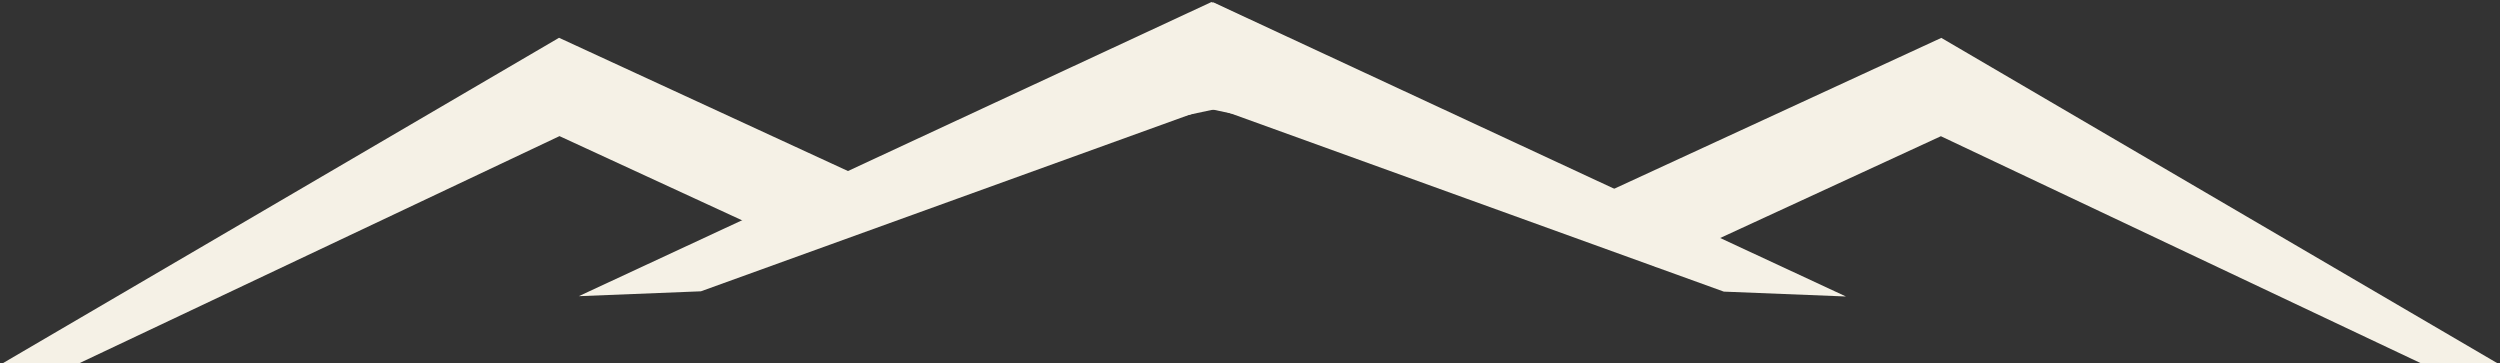 <?xml version="1.0" encoding="UTF-8" standalone="no"?>
<!DOCTYPE svg PUBLIC "-//W3C//DTD SVG 1.1//EN" "http://www.w3.org/Graphics/SVG/1.1/DTD/svg11.dtd">
<svg width="100%" height="100%" viewBox="0 0 578 84" version="1.1" xmlns="http://www.w3.org/2000/svg" xmlns:xlink="http://www.w3.org/1999/xlink" xml:space="preserve" xmlns:serif="http://www.serif.com/" style="fill-rule:evenodd;clip-rule:evenodd;stroke-linejoin:round;stroke-miterlimit:2;">
    <rect x="0" y="0" width="578" height="84" fill="#333333" stroke="none"/>
    <g transform="matrix(1,0,0,1,-378.89,-6189.66)">
        <g transform="matrix(5.556,0,0,5.556,0,0)">
            <g transform="matrix(0.905,-0.425,-0.425,-0.905,104.254,1131.4)">
                <path d="M1.206,9.484L20.399,9.484L39.028,-12.789L34.513,-10.445L18.681,5.402" style="fill:rgb(245,241,230);fill-rule:nonzero;"/>
            </g>
        </g>
        <g transform="matrix(5.556,0,0,5.556,0,0)">
            <g transform="matrix(-0.905,-0.425,-0.425,0.905,95.219,1109.12)">
                <path d="M-42.497,-5.403L-23.304,-5.403L-4.675,16.87L-9.19,14.526L-25.022,-1.321" style="fill:rgb(245,241,230);fill-rule:nonzero;"/>
            </g>
        </g>
        <g transform="matrix(5.556,0,0,5.556,0,0)">
            <g transform="matrix(1,0,0,1,137.14,1119.69)">
                <path d="M0,5.479L11.82,0.028L31.939,9.543L35.096,9.543L11.838,-4.064L-4.309,3.383" style="fill:rgb(245,241,230);fill-rule:nonzero;"/>
            </g>
        </g>
        <g transform="matrix(5.556,0,0,5.556,0,0)">
            <g transform="matrix(1,0,0,1,100.491,1120.98)">
                <path d="M0,2.891L-9.014,-1.266L-29.134,8.249L-32.291,8.249L-9.033,-5.358L5.718,1.445" style="fill:rgb(245,241,230);fill-rule:nonzero;"/>
            </g>
        </g>
    </g>
</svg>

